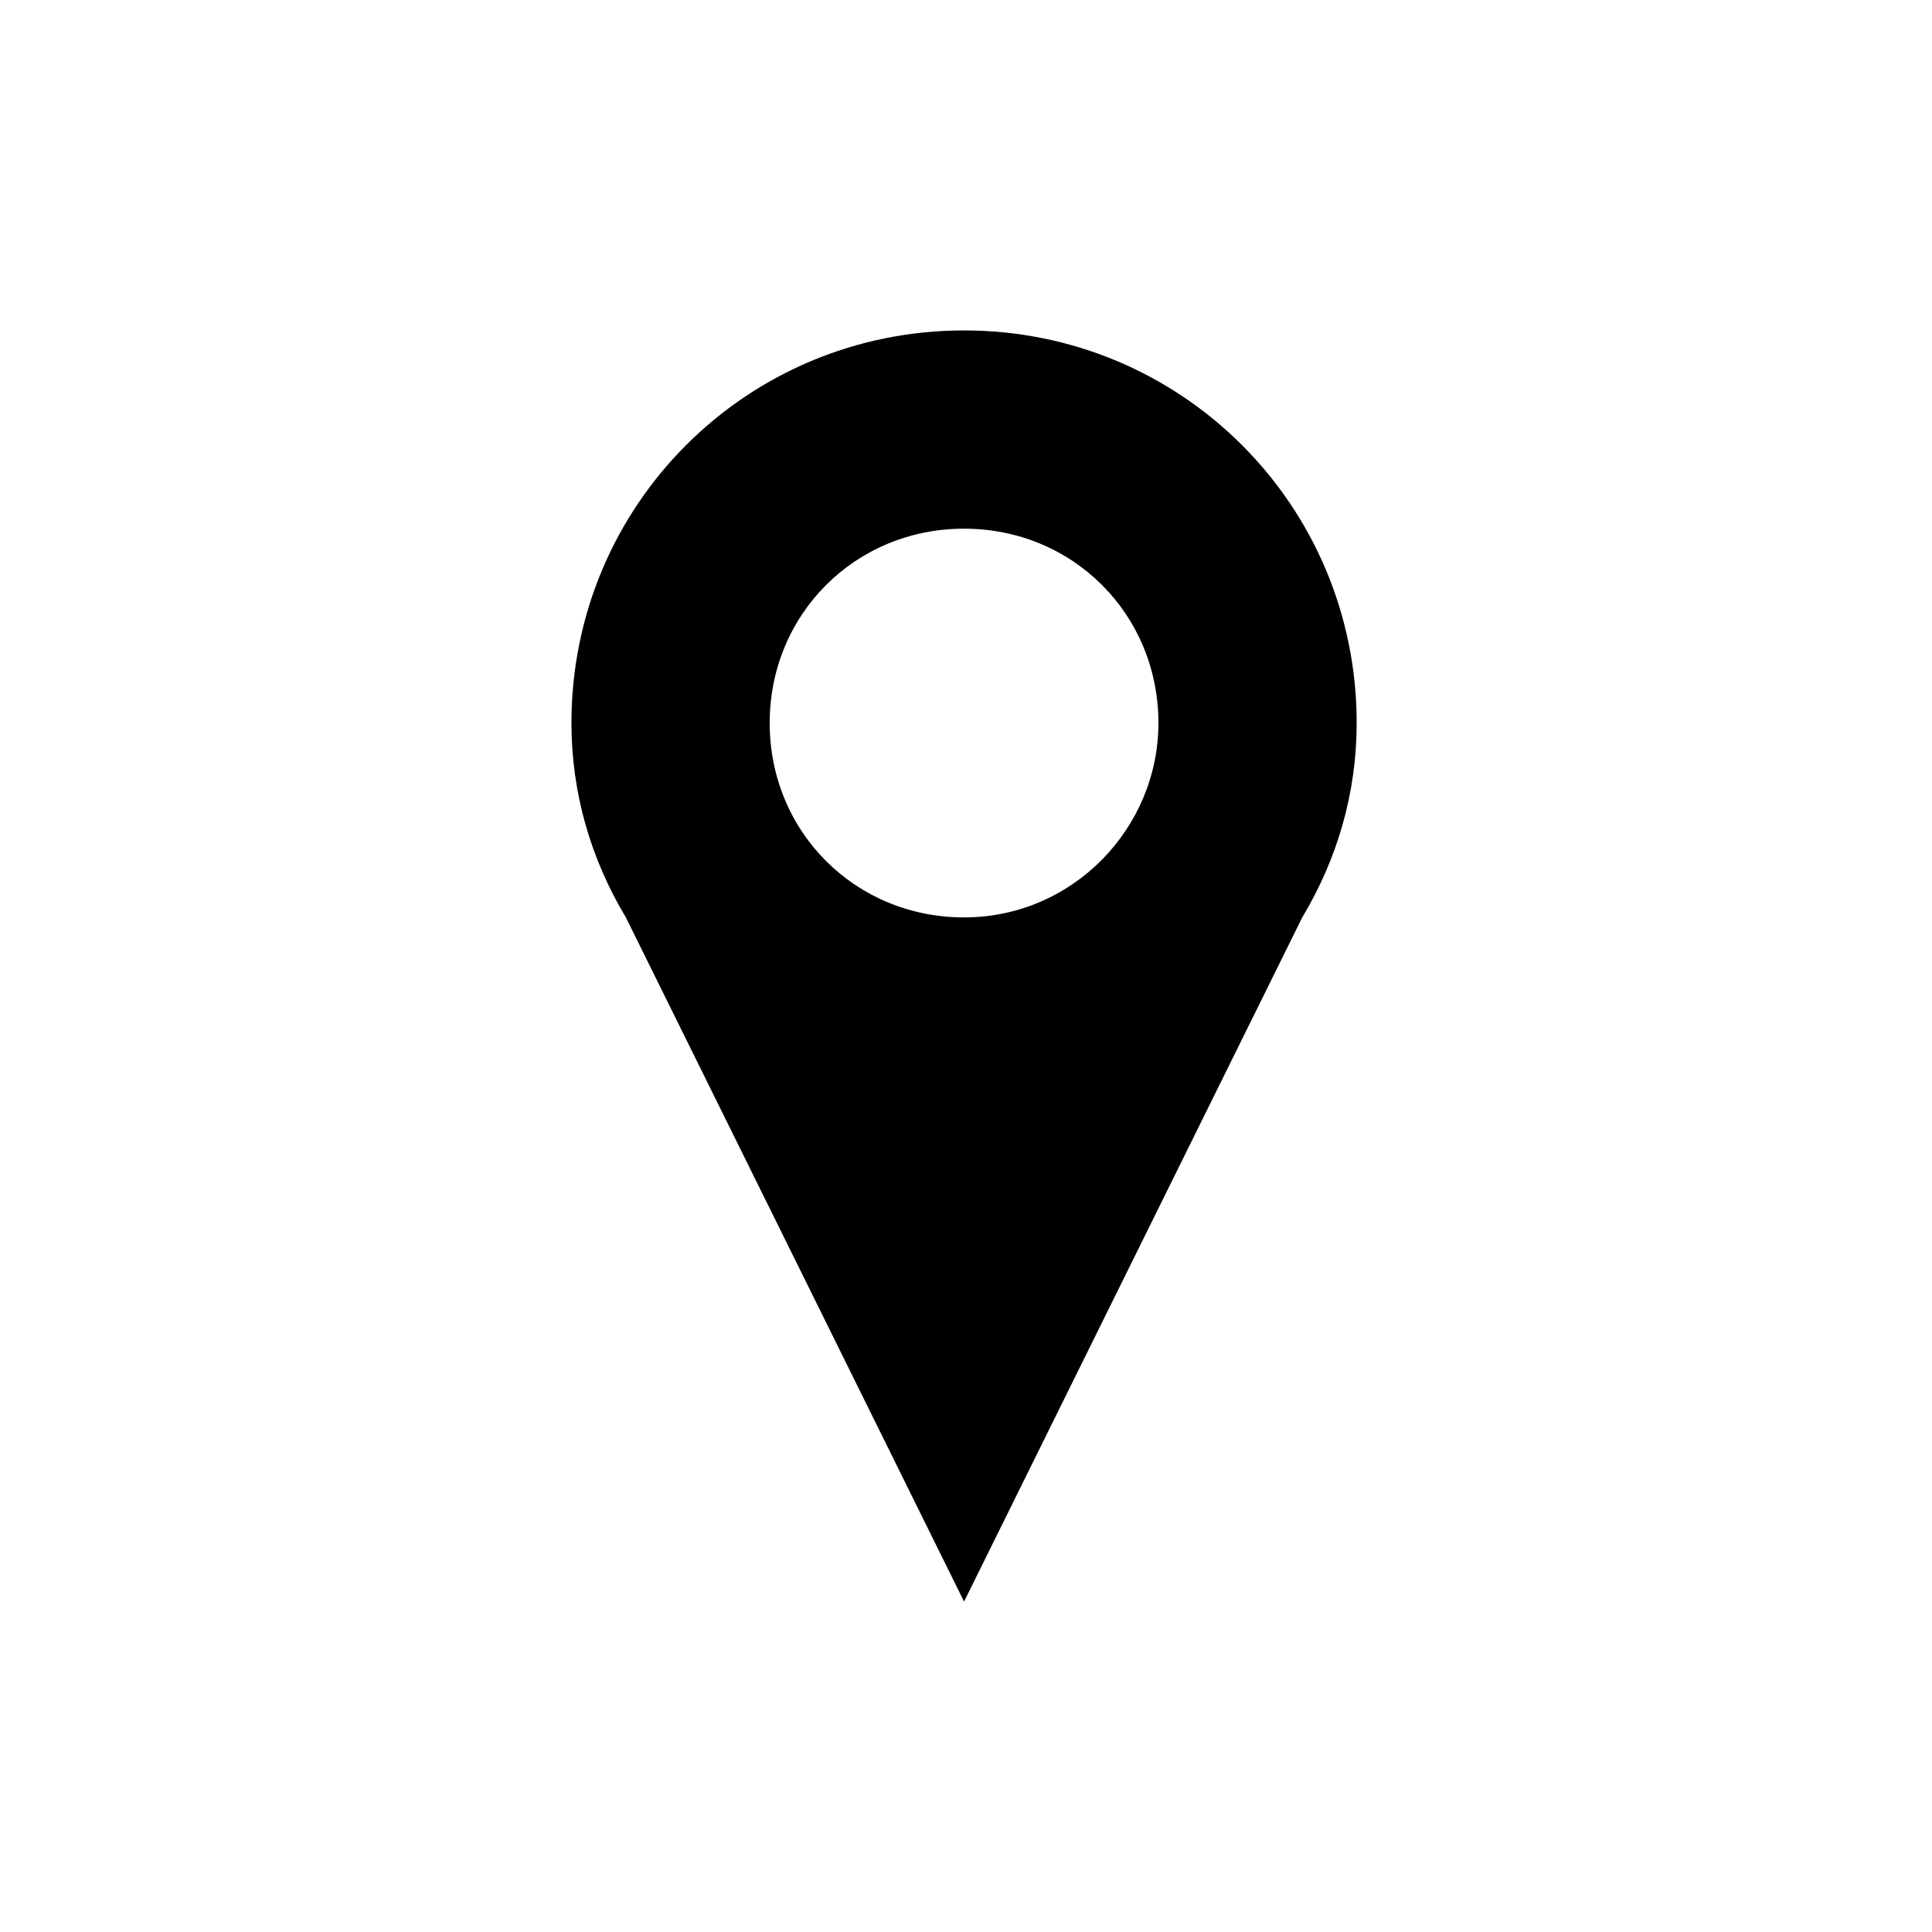 <?xml version="1.0" encoding="utf-8"?>
<!-- Generator: Adobe Illustrator 20.1.0, SVG Export Plug-In . SVG Version: 6.00 Build 0)  -->
<svg version="1.1" id="Capa_1" xmlns="http://www.w3.org/2000/svg" xmlns:xlink="http://www.w3.org/1999/xlink" x="0px" y="0px"
	 viewBox="0 0 49.7 49.7" style="enable-background:new 0 0 49.7 49.7;" xml:space="preserve">
<g>
	<path d="M34.9,18.6c0-5.6-4.5-10.1-10.1-10.1S14.7,13,14.7,18.6c0,1.8,0.5,3.5,1.4,5l0,0l8.7,17.6l8.7-17.6l0,0
		C34.4,22.1,34.9,20.4,34.9,18.6z M24.8,23.6c-2.8,0-5-2.2-5-5s2.2-5,5-5s5,2.2,5,5C29.8,21.3,27.6,23.6,24.8,23.6z"/>
</g>
</svg>
